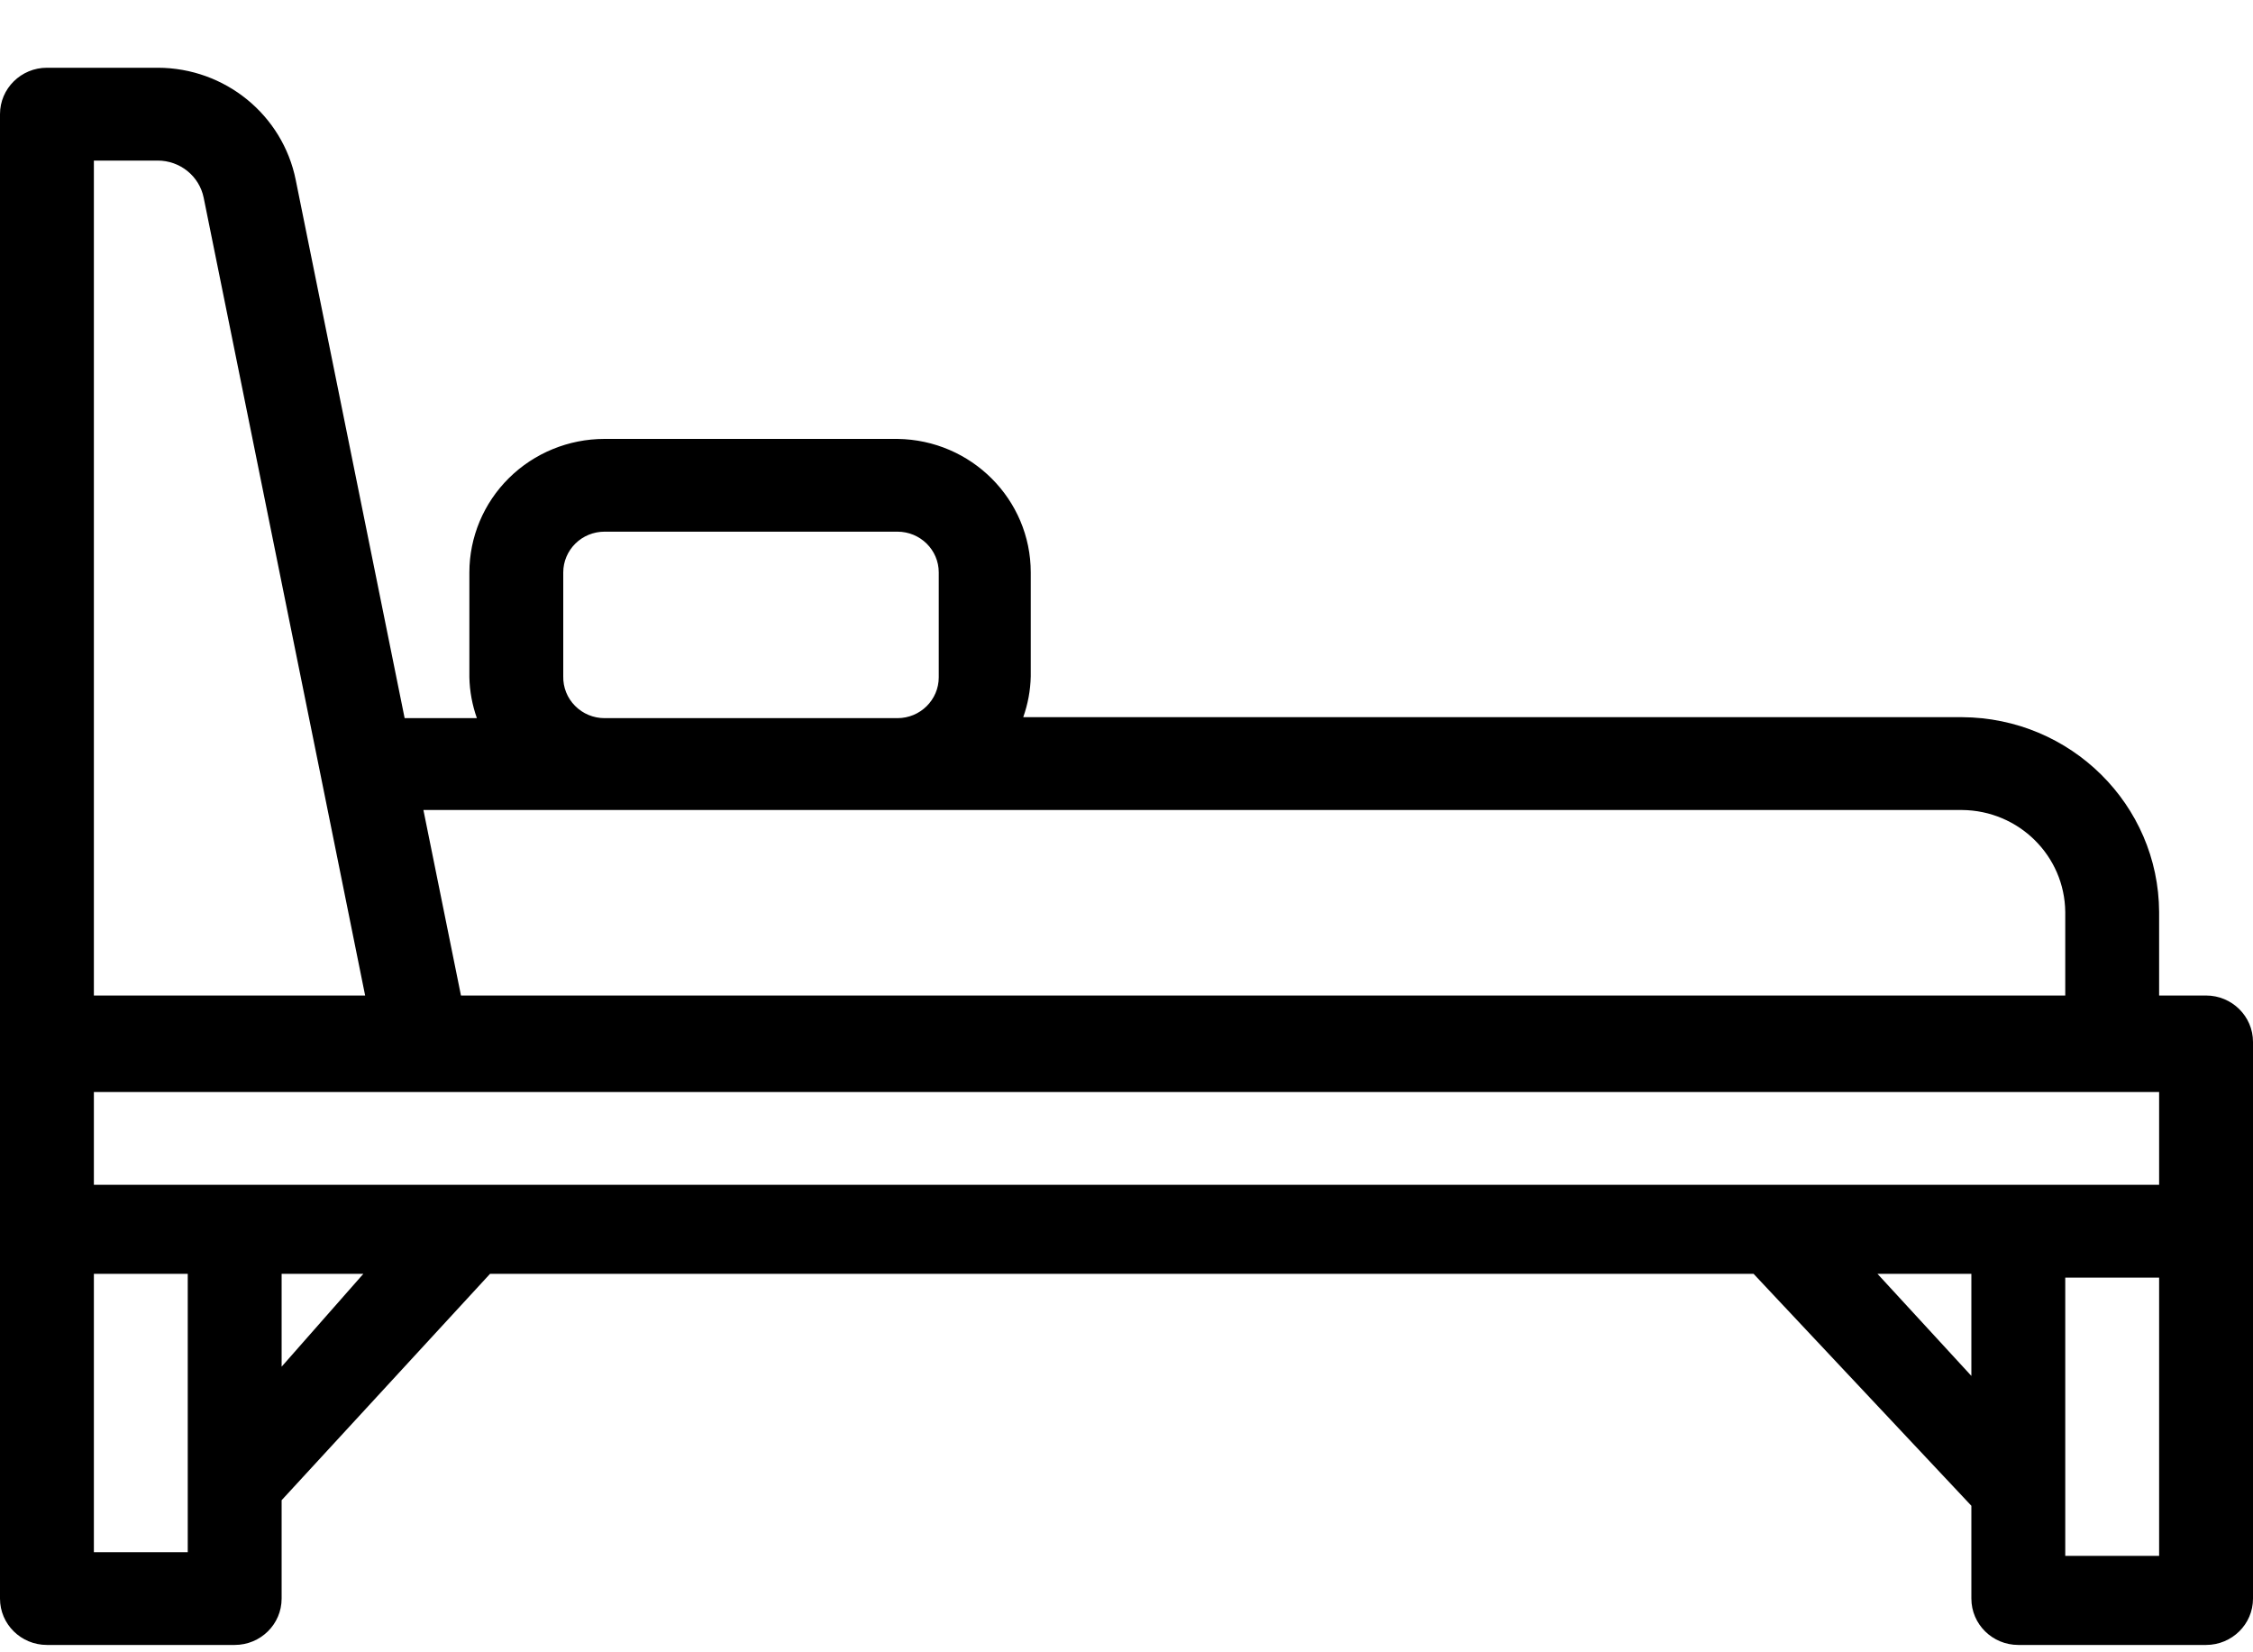 <svg width="30" height="22" viewBox="0 0 30 22" fill="none" xmlns="http://www.w3.org/2000/svg">
<path fill-rule="evenodd" clip-rule="evenodd" d="M29.375 13.255H28.75V12.143C28.743 10.714 27.572 9.556 26.125 9.549H13.625C13.687 9.375 13.721 9.191 13.725 9.006V7.622C13.725 6.649 12.934 5.857 11.95 5.844H8.05C7.573 5.844 7.115 6.031 6.777 6.365C6.44 6.698 6.25 7.151 6.25 7.622V9.018C6.254 9.203 6.288 9.387 6.35 9.562H5.388L3.938 2.397C3.764 1.529 2.995 0.903 2.1 0.902H0.625C0.28 0.902 0 1.179 0 1.52V21.285C0 21.626 0.28 21.902 0.625 21.902H3.125C3.47 21.902 3.75 21.626 3.75 21.285V19.975L6.525 16.961H23.35L26.25 20.049V21.285C26.25 21.626 26.53 21.902 26.875 21.902H29.375C29.72 21.902 30 21.626 30 21.285V13.873C30 13.532 29.72 13.255 29.375 13.255ZM7.5 7.622C7.5 7.478 7.558 7.34 7.661 7.238C7.764 7.136 7.904 7.079 8.05 7.079H11.95C12.254 7.079 12.5 7.322 12.5 7.622V9.018C12.5 9.318 12.254 9.562 11.95 9.562H8.05C7.902 9.562 7.76 9.503 7.657 9.398C7.553 9.294 7.497 9.152 7.5 9.006V7.622ZM26.125 10.785H8.05H5.638L6.138 13.255H27.5V12.143C27.493 11.396 26.882 10.791 26.125 10.785ZM1.25 2.138H2.1C2.397 2.138 2.653 2.344 2.712 2.632L4.263 10.291L4.862 13.255H1.25V2.138ZM1.25 20.667H2.5V16.961H1.25V20.667ZM3.75 18.197V16.961H4.838L3.75 18.197ZM25 16.961L26.25 18.32V16.961H25ZM28.75 20.716H27.5V17.011H28.75V20.716ZM1.25 15.775H28.75V14.54H1.25V15.775Z" fill="black"/>
</svg>
